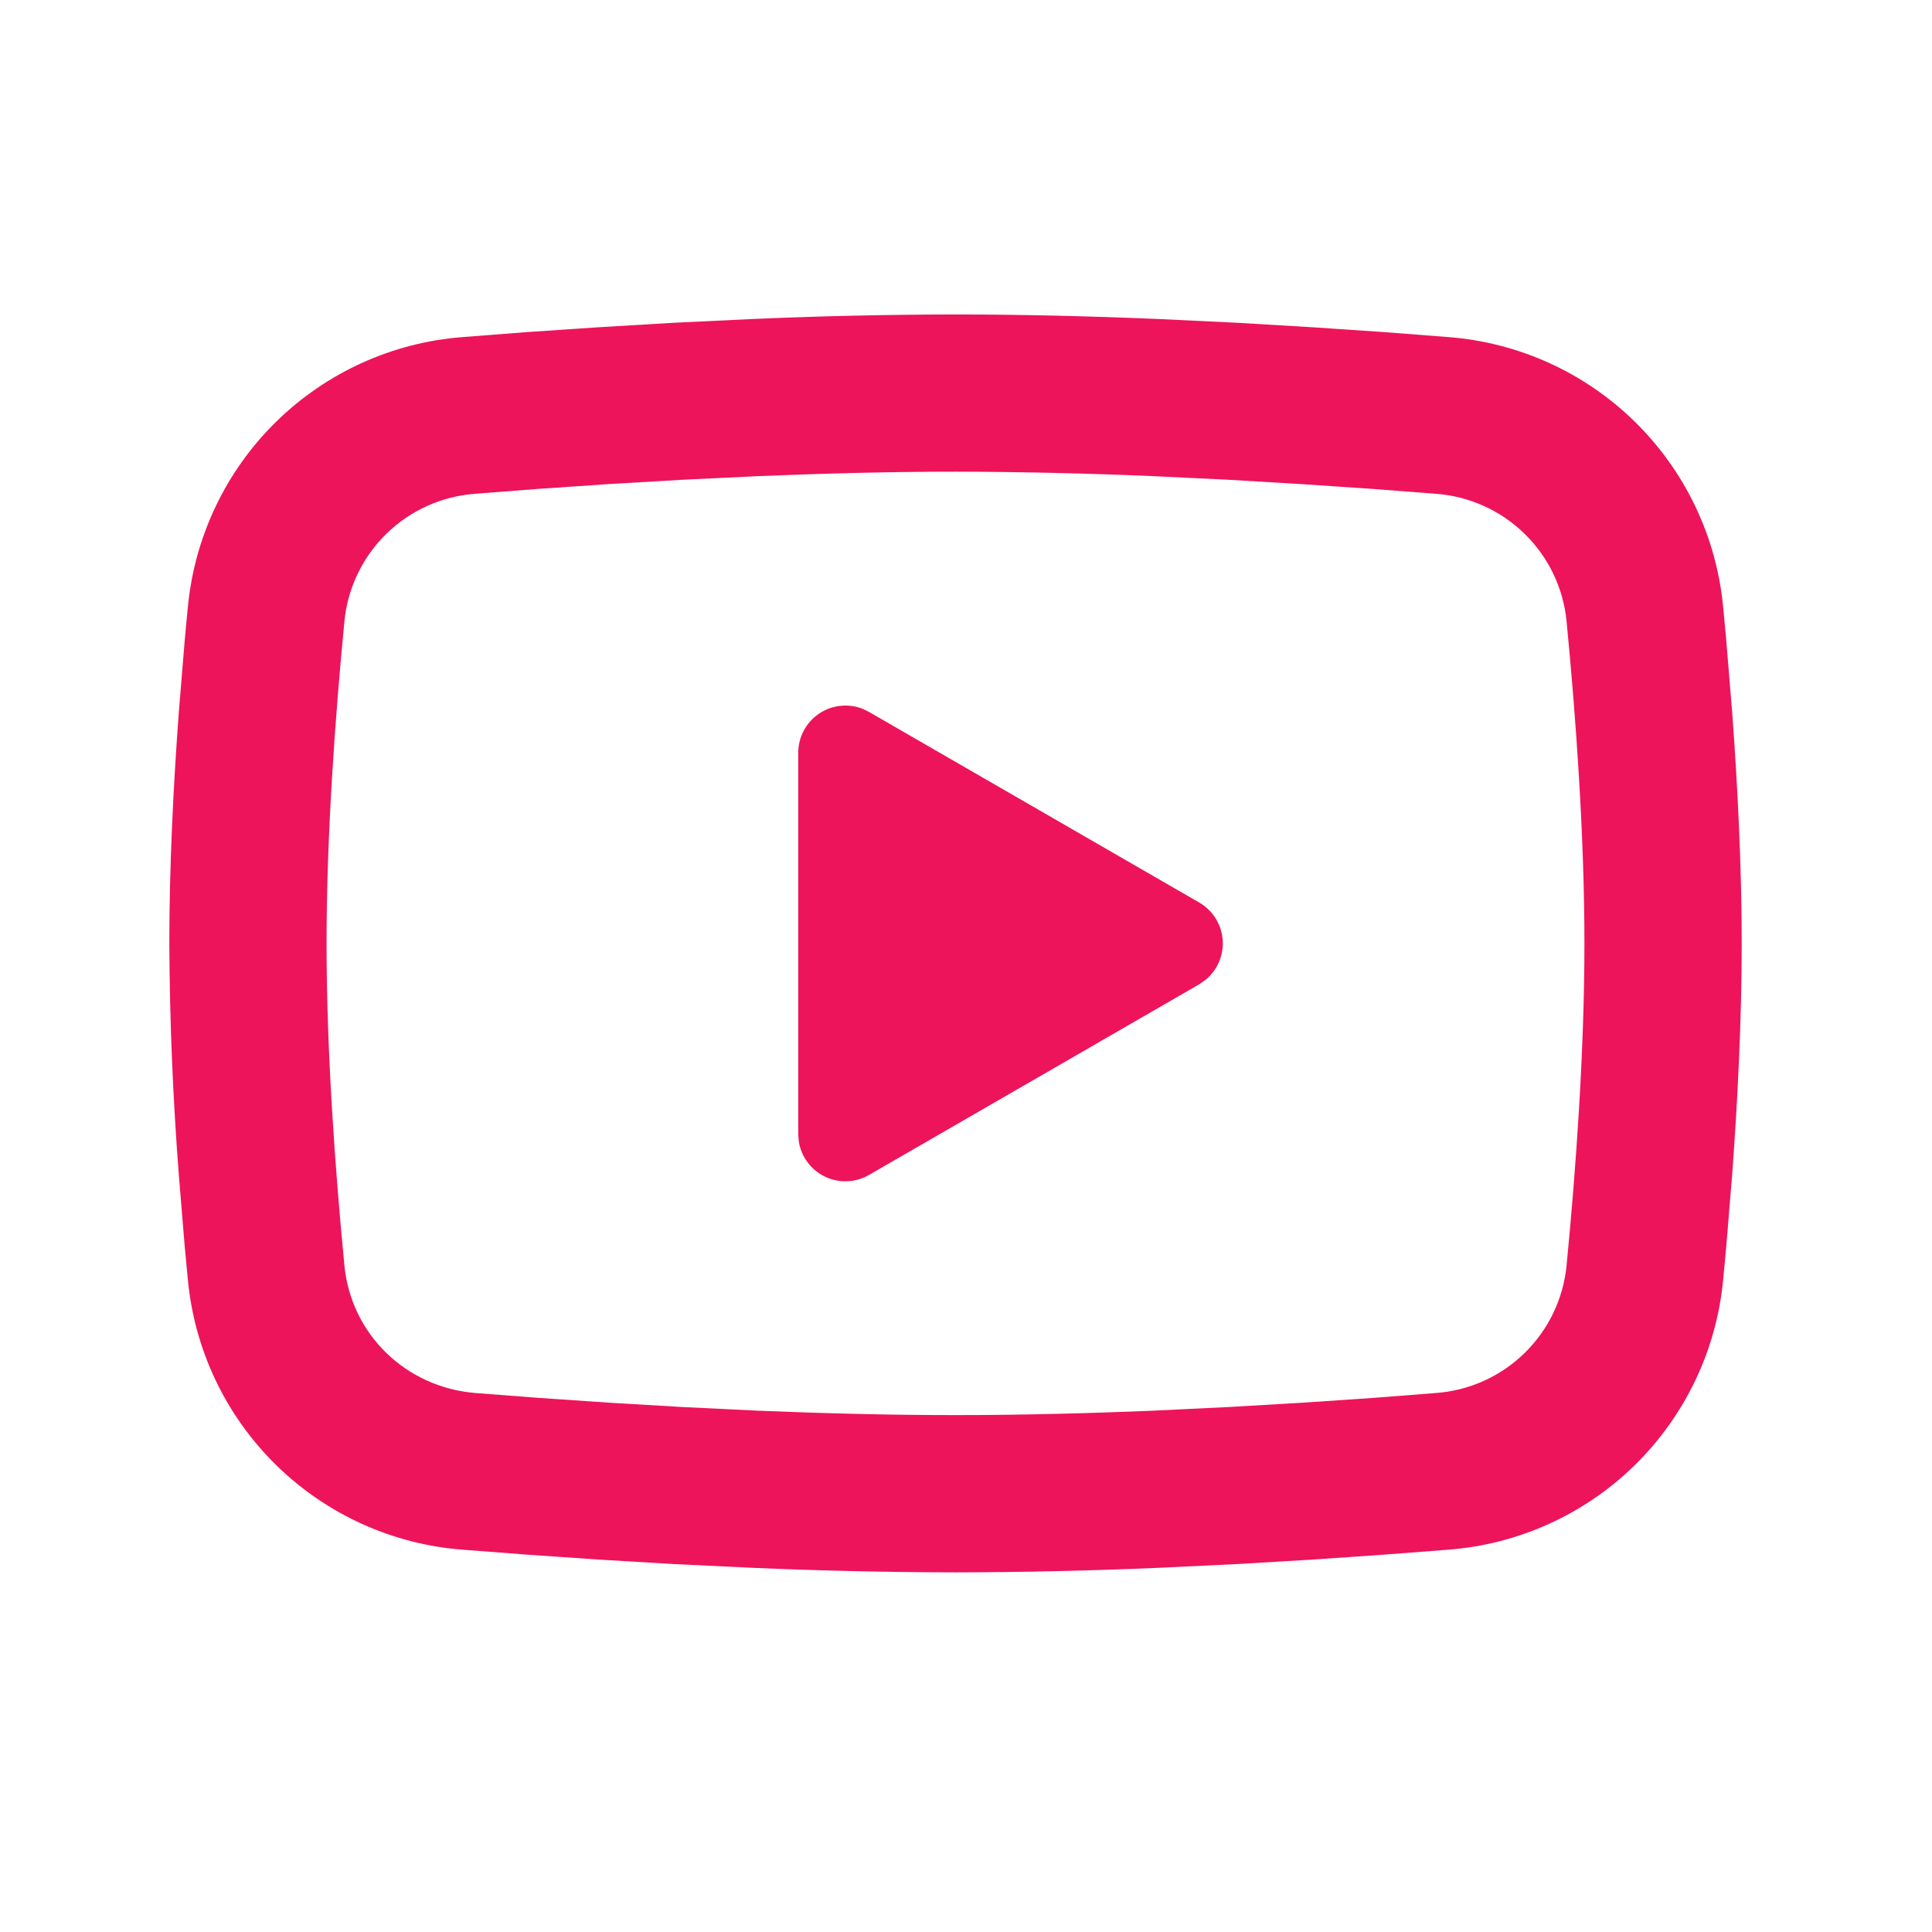 <svg width="42" height="42" viewBox="0 0 42 42" fill="none" xmlns="http://www.w3.org/2000/svg">
<g clip-path="url(#clip0_316_765)">
<path d="M20.772 6.836C22.233 6.836 23.732 6.874 25.184 6.935L26.901 7.017L28.543 7.115L30.081 7.219L31.486 7.328C33.011 7.445 34.445 8.095 35.538 9.166C36.63 10.236 37.31 11.656 37.458 13.178L37.526 13.905L37.654 15.46C37.774 17.072 37.863 18.829 37.863 20.509C37.863 22.189 37.774 23.946 37.654 25.558L37.526 27.113C37.504 27.362 37.481 27.603 37.458 27.839C37.31 29.361 36.629 30.782 35.537 31.853C34.444 32.923 33.009 33.573 31.484 33.689L30.083 33.797L28.545 33.903L26.901 34.001L25.184 34.083C23.714 34.146 22.243 34.179 20.772 34.182C19.3 34.179 17.829 34.146 16.359 34.083L14.643 34.001L13 33.903L11.462 33.797L10.057 33.689C8.533 33.573 7.098 32.922 6.006 31.852C4.913 30.782 4.234 29.361 4.086 27.839L4.017 27.113L3.889 25.558C3.758 23.878 3.689 22.194 3.681 20.509C3.681 18.829 3.769 17.072 3.889 15.46L4.017 13.905C4.039 13.655 4.062 13.414 4.086 13.178C4.234 11.657 4.913 10.236 6.005 9.166C7.097 8.096 8.531 7.445 10.056 7.328L11.459 7.219L12.997 7.115L14.641 7.017L16.357 6.935C17.828 6.871 19.299 6.838 20.772 6.836ZM20.772 10.254C19.362 10.254 17.911 10.292 16.499 10.35L14.827 10.43L13.223 10.524L11.715 10.627L10.334 10.734C9.608 10.786 8.924 11.093 8.403 11.601C7.882 12.108 7.557 12.784 7.487 13.508C7.287 15.575 7.099 18.147 7.099 20.509C7.099 22.871 7.287 25.443 7.487 27.509C7.632 29 8.815 30.158 10.334 30.283L11.715 30.389L13.223 30.492L14.827 30.587L16.499 30.668C17.911 30.726 19.362 30.763 20.772 30.763C22.182 30.763 23.633 30.726 25.044 30.668L26.716 30.587L28.321 30.493L29.828 30.391L31.209 30.283C31.935 30.232 32.619 29.925 33.14 29.417C33.661 28.909 33.986 28.233 34.056 27.509C34.257 25.443 34.444 22.871 34.444 20.509C34.444 18.147 34.257 15.575 34.056 13.508C33.986 12.784 33.661 12.108 33.14 11.601C32.619 11.093 31.935 10.786 31.209 10.734L29.828 10.628L28.321 10.526L26.716 10.43L25.044 10.35C23.621 10.289 22.196 10.257 20.772 10.254ZM17.353 16.364C17.353 16.197 17.394 16.033 17.472 15.885C17.55 15.737 17.663 15.611 17.801 15.517C17.939 15.422 18.098 15.363 18.264 15.345C18.43 15.326 18.598 15.348 18.753 15.409L18.892 15.477L26.07 19.62C26.213 19.703 26.334 19.818 26.422 19.957C26.511 20.097 26.565 20.255 26.579 20.42C26.593 20.584 26.568 20.75 26.504 20.902C26.441 21.054 26.342 21.189 26.215 21.295L26.07 21.398L18.892 25.542C18.747 25.626 18.584 25.673 18.417 25.679C18.25 25.686 18.084 25.651 17.933 25.579C17.783 25.506 17.652 25.398 17.553 25.264C17.453 25.129 17.389 24.973 17.364 24.807L17.353 24.653V16.364Z" fill="#ED145B"/>
</g>
<defs>
<clipPath id="clip0_316_765">
<rect width="41.019" height="41.019" fill="white" transform="translate(0.264)"/>
</clipPath>
</defs>
</svg>
